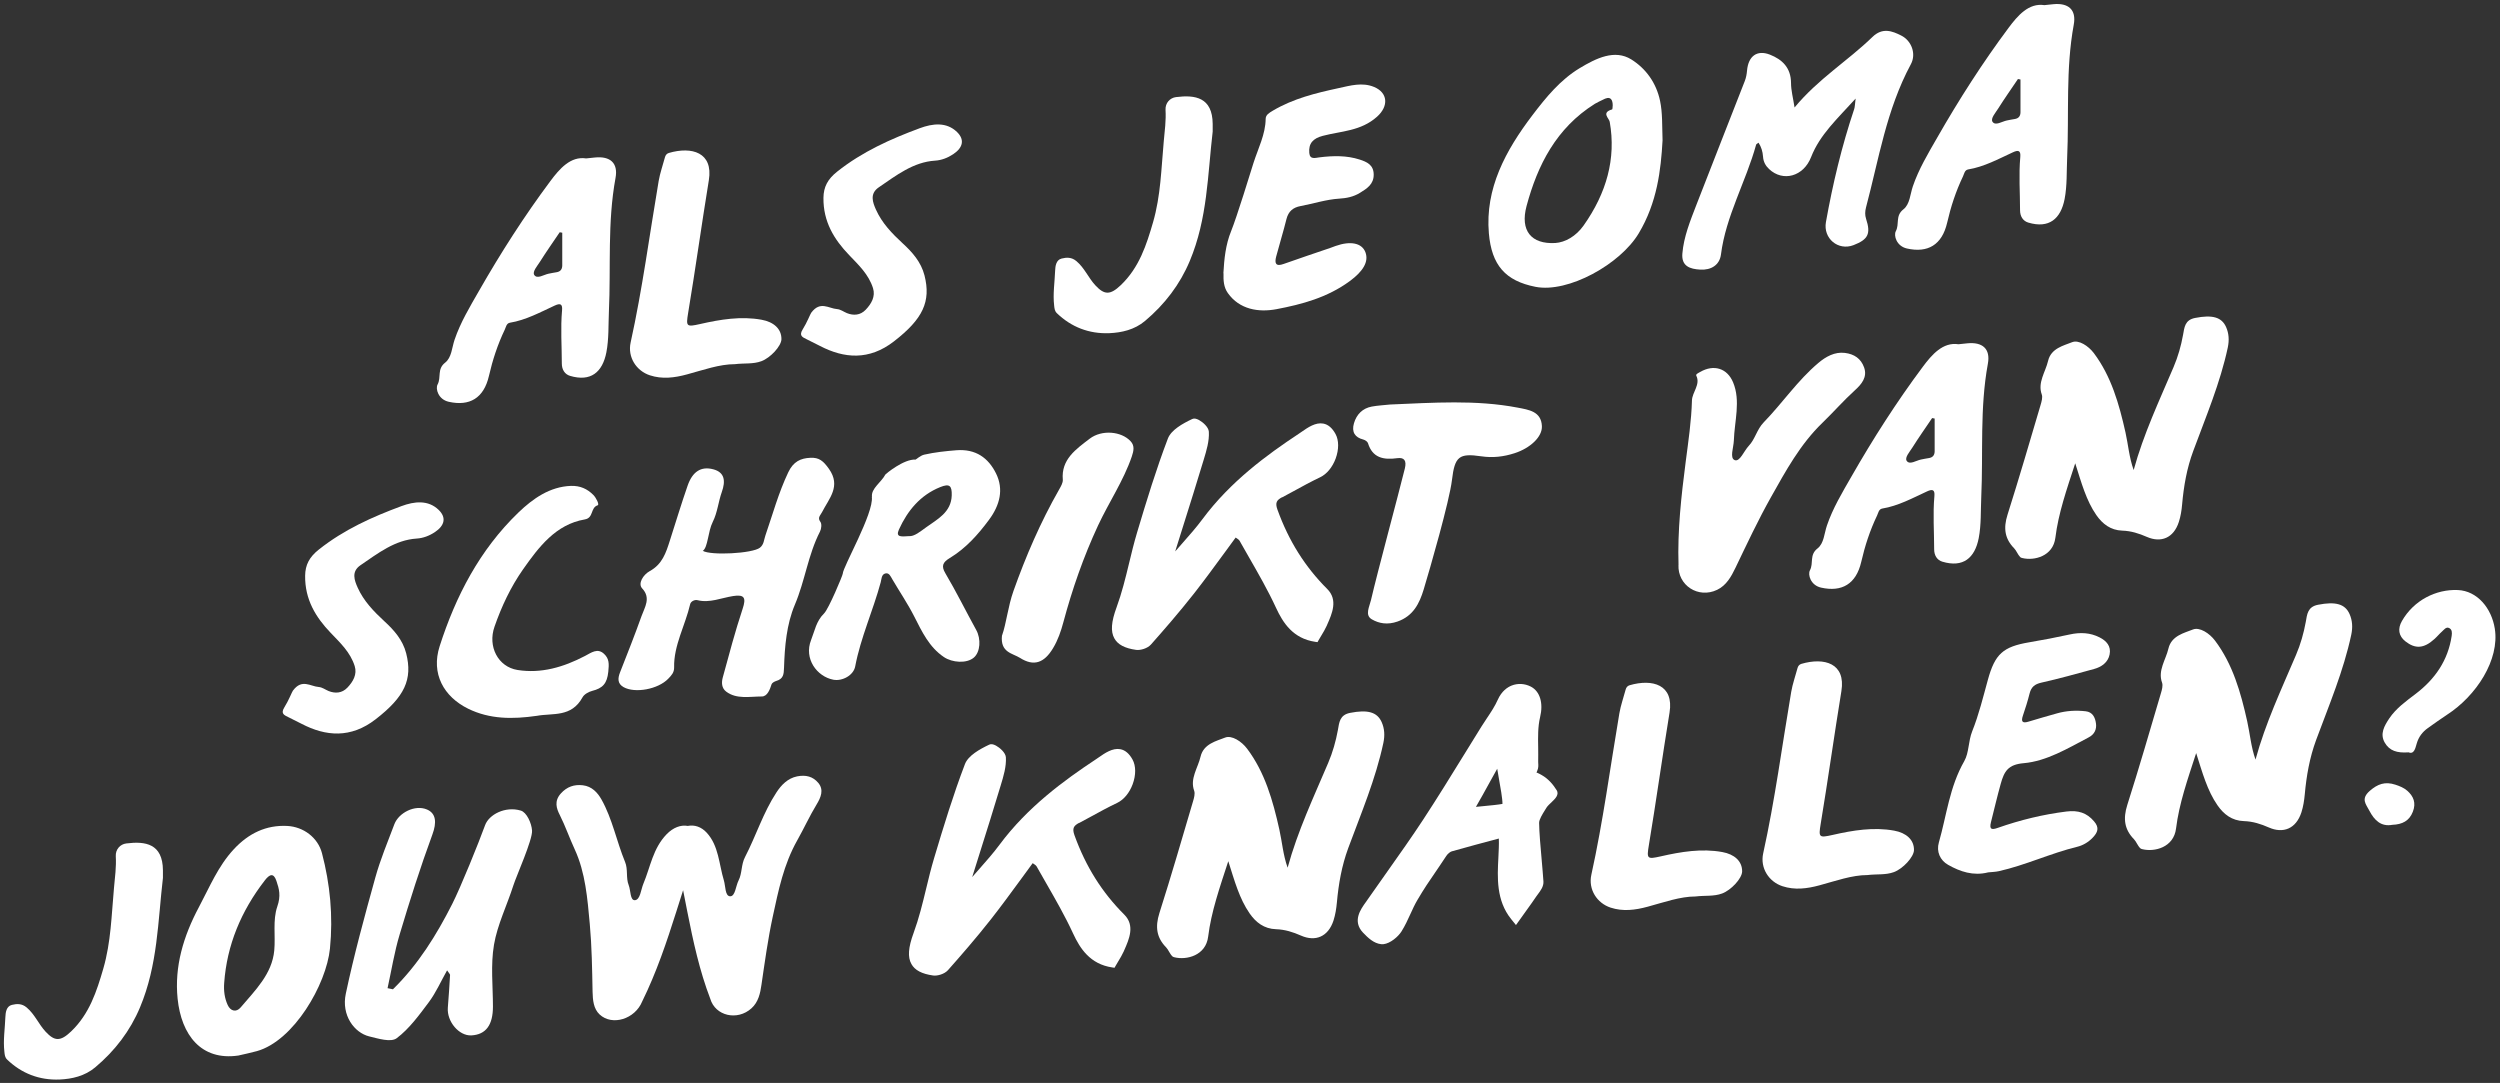 <?xml version="1.0" encoding="UTF-8"?>
<svg xmlns="http://www.w3.org/2000/svg" width="404" height="175" viewBox="0 0 404 175" fill="none">
  <rect x="0" y="0" width="404" height="175" fill="#333333" stroke="none"/>
  <path d="M161.93 102.7C162.64 100.69 162.87 98.08 163.77 95.52C165.77 89.89 168.13 84.41 171.13 79.15C171.42 78.64 171.79 78.02 171.75 77.52C171.46 74.24 173.88 72.59 176.1 70.89C178.05 69.4 181.23 69.69 182.71 71.31C183.36 72.01 183.23 72.8 182.9 73.77C181.56 77.69 179.19 81.18 177.44 84.93C175.07 90.03 173.27 95.23 171.84 100.55C171.45 102.01 170.97 103.42 170.17 104.75C168.73 107.16 167.04 107.72 164.84 106.32C163.62 105.55 161.62 105.46 161.92 102.69L161.93 102.7Z" fill="white"></path>
  <path d="M224.63 65.37C231.56 65.08 238.52 64.58 245.24 65.87C247.06 66.22 249.06 66.48 249.17 68.85C249.26 70.6 247.27 72.42 244.78 73.23C242.97 73.82 241.21 74.01 239.38 73.74C235.77 73.21 235.09 73.77 234.64 77.55C234.24 80.96 231.08 91.92 230.07 95.25C229.39 97.49 228.4 99.54 225.84 100.44C224.25 101 222.86 100.77 221.68 100.08C220.53 99.4 221.29 98.08 221.55 96.98C222.6 92.43 225.9 80.26 227.02 75.72C227.34 74.43 226.92 73.89 225.81 74.04C223.53 74.36 221.79 73.96 221.07 71.63C220.99 71.36 220.61 71.11 220.31 71.03C218.95 70.69 218.39 69.81 218.8 68.4C219.22 66.96 220.2 65.97 221.69 65.7C222.67 65.52 223.66 65.48 224.64 65.37H224.63Z" fill="white"></path>
  <path d="M321.23 140.99C318.87 141.57 316.76 140.86 314.82 139.76C313.52 139.03 312.89 137.63 313.32 136.14C314.58 131.74 315.03 127.19 317.43 122.99C318.21 121.62 318.06 119.8 318.71 118.17C319.79 115.47 320.47 112.65 321.24 109.86C322.39 105.68 323.68 104.51 327.95 103.79C330.13 103.42 332.3 103.01 334.47 102.53C336.2 102.15 337.78 102.24 339.27 102.99C340.4 103.56 341.19 104.41 340.91 105.78C340.65 107.04 339.62 107.78 338.4 108.11C335.57 108.88 332.74 109.68 329.9 110.31C328.8 110.56 328.25 111.01 327.98 112.08C327.68 113.28 327.3 114.47 326.9 115.65C326.55 116.67 326.87 116.91 327.83 116.61C329.35 116.15 330.88 115.71 332.41 115.28C333.96 114.84 335.51 114.77 337.04 114.94C338.16 115.06 338.58 115.93 338.71 116.92C338.84 117.85 338.46 118.68 337.55 119.15C334.15 120.94 330.73 123.01 327.03 123.33C324.51 123.55 323.88 124.63 323.31 126.69C322.74 128.74 322.26 130.8 321.74 132.86C321.44 134.06 321.86 134.13 322.85 133.78C326.49 132.5 330.18 131.61 333.94 131.14C335.82 130.91 337.21 131.33 338.4 132.73C339.3 133.77 339 134.52 338.15 135.4C337.46 136.12 336.55 136.63 335.68 136.84C331.4 137.88 327.31 139.82 323.02 140.78C322.45 140.91 321.87 140.91 321.22 140.98L321.23 140.99Z" fill="white"></path>
  <path d="M140.91 80.28C140.75 78.94 142.42 77.94 143.08 76.68C143.12 76.6 146.05 74.15 147.96 74.27C148.02 74.27 148.75 73.6 149.36 73.47C151.09 73.08 152.82 72.9 154.56 72.76C157.68 72.52 159.72 73.99 160.97 76.53C162.21 79.06 161.61 81.6 159.81 84.02C158.03 86.42 156.06 88.62 153.48 90.18C152.38 90.85 152.06 91.44 152.76 92.62C154.53 95.61 156.08 98.76 157.76 101.81C158.56 103.26 158.42 105.37 157.38 106.26C156.2 107.27 153.88 107.08 152.55 106.19C150.16 104.59 148.99 102.08 147.75 99.64C146.68 97.53 145.36 95.6 144.18 93.58C143.93 93.16 143.69 92.51 143.07 92.67C142.44 92.83 142.46 93.57 142.33 94.07C141.1 98.64 139.08 103.04 138.2 107.69C137.93 109.14 136.11 110.12 134.66 109.84C132.01 109.33 129.88 106.44 131.07 103.43C131.66 101.95 131.89 100.38 133.17 99.13C133.91 98.41 136.18 92.98 136.19 92.71C136.21 91.61 141.22 82.95 140.89 80.29L140.91 80.28ZM146.87 86.64C147.74 86.73 148.75 85.87 149.67 85.21C151.49 83.9 153.72 82.79 153.8 80.05C153.84 78.49 153.46 78.1 151.93 78.72C148.73 80.01 146.66 82.51 145.27 85.57C144.67 86.89 145.72 86.7 146.88 86.64H146.87Z" fill="white"></path>
  <path d="M38.47 170.58C32.53 171.43 29.3 167.27 28.7 161.37C28.18 156.23 29.6 151.35 32.17 146.54C33.88 143.33 35.24 139.97 37.79 137.23C40.19 134.65 43.02 133.31 46.39 133.47C49.05 133.6 51.37 135.36 52.03 137.87C53.34 142.85 53.85 148.02 53.32 153.3C52.73 159.11 47.47 168.19 41.52 169.86C40.52 170.14 39.5 170.34 38.49 170.58H38.47ZM36.23 158.82C36.13 160.11 36.29 161.3 36.79 162.4C37.23 163.38 38.16 163.67 38.9 162.79C41.24 160.03 43.97 157.39 44.32 153.6C44.54 151.22 44.05 148.71 44.81 146.5C45.41 144.78 45.12 143.66 44.66 142.33C44.21 141.02 43.57 141.27 42.81 142.25C38.93 147.26 36.67 152.76 36.23 158.82Z" fill="white"></path>
  <path d="M26.33 141.87C25.51 148.87 25.5 155.94 22.63 162.78C21.04 166.58 18.58 169.8 15.39 172.48C13.69 173.91 11.61 174.36 9.66 174.45C6.34 174.59 3.46 173.45 1.15 171.22C0.79 170.87 0.76 170.45 0.71 169.98C0.49 168.12 0.8 166.22 0.87 164.34C0.9 163.62 1.02 162.61 1.92 162.39C2.72 162.19 3.53 162.15 4.31 162.81C5.62 163.91 6.24 165.5 7.37 166.72C8.82 168.28 9.76 168.33 11.48 166.69C14.46 163.85 15.63 160.18 16.69 156.54C17.94 152.23 18.02 147.84 18.42 143.49C18.58 141.78 18.81 140.07 18.71 138.37C18.65 137.25 19.43 136.42 20.41 136.3C23.49 135.91 26.3 136.33 26.33 140.64C26.33 141.05 26.33 141.46 26.33 141.87Z" fill="white"></path>
  <path d="M132.23 126.51C131.36 125.47 130.21 125.19 128.82 125.46C127.3 125.76 126.25 126.87 125.49 128.03C123.33 131.31 122.19 135.04 120.4 138.49C119.75 139.73 119.95 141.11 119.35 142.29C118.89 143.19 118.82 144.85 118 144.84C117.15 144.83 117.26 143.21 116.98 142.28C116.18 139.65 116.16 136.68 114.2 134.56C113.33 133.61 112.22 133.25 111.14 133.47C110.02 133.26 108.79 133.72 107.73 134.81C105.5 137.11 105.11 140.1 103.97 142.81C103.57 143.77 103.47 145.38 102.62 145.47C101.8 145.55 101.94 143.88 101.59 143.02C101.13 141.88 101.51 140.48 101.01 139.29C99.64 135.97 98.96 132.32 97.2 129.2C96.58 128.1 95.66 127.07 94.18 126.9C92.81 126.74 91.62 127.12 90.62 128.24C89.53 129.46 89.92 130.65 90.46 131.7C91.37 133.51 92.03 135.44 92.88 137.27C94.61 141.03 94.93 145.19 95.31 149.33C95.64 152.95 95.69 156.61 95.76 160.27C95.79 161.61 95.91 163.02 96.9 163.94C98.93 165.83 102.62 164.69 103.78 161.83C106.09 157.14 107.73 152.25 109.28 147.36C109.65 146.19 110.01 145.02 110.39 143.86C110.62 145.01 110.85 146.16 111.07 147.32C112.01 152.1 113.05 156.89 114.78 161.4C115.59 164.18 119.16 165.01 121.44 162.94C122.56 161.93 122.86 160.5 123.05 159.15C123.59 155.47 124.09 151.78 124.88 148.12C125.79 143.92 126.63 139.71 128.84 135.79C129.92 133.88 130.82 131.88 131.97 129.99C132.64 128.88 133.18 127.65 132.24 126.52L132.23 126.51Z" fill="white"></path>
  <path d="M94.72 25.6C95.43 25.53 95.8 25.48 96.16 25.45C98.58 25.21 99.92 26.32 99.47 28.75C98.14 36.01 98.73 43.14 98.4 50.33C98.3 52.53 98.41 54.76 97.99 56.94C97.36 60.15 95.47 61.74 92.12 60.74C91.28 60.49 90.79 59.75 90.79 58.74C90.79 55.87 90.57 53.02 90.83 50.13C90.92 49.08 90.51 48.98 89.64 49.38C87.28 50.47 84.97 51.73 82.41 52.15C81.83 52.25 81.77 52.85 81.57 53.27C80.41 55.69 79.6 58.19 79.01 60.76C78.18 64.36 75.87 65.68 72.52 64.93C70.81 64.55 70.35 62.82 70.71 62.14C71.34 60.98 70.59 59.65 71.94 58.6C72.99 57.78 73.03 56.16 73.46 54.9C74.41 52.1 75.94 49.56 77.41 47C80.91 40.88 84.72 34.92 88.95 29.25C90.41 27.29 92.2 25.21 94.72 25.6ZM90.87 37.61C90.73 37.58 90.59 37.56 90.45 37.53C89.38 39.12 88.27 40.69 87.25 42.31C86.83 42.98 85.99 43.91 86.34 44.44C86.81 45.14 87.86 44.39 88.65 44.23C89.07 44.15 89.48 44.06 89.9 44C90.54 43.91 90.85 43.54 90.86 42.91C90.86 41.14 90.86 39.38 90.86 37.61H90.87Z" fill="white"></path>
  <path d="M330.37 0.83C331.08 0.76 331.45 0.71 331.81 0.68C334.23 0.44 335.57 1.55 335.12 3.98C333.79 11.24 334.38 18.37 334.05 25.56C333.95 27.76 334.06 29.99 333.64 32.17C333.01 35.38 331.12 36.97 327.77 35.97C326.93 35.72 326.44 34.98 326.44 33.97C326.44 31.1 326.22 28.25 326.48 25.36C326.57 24.31 326.16 24.21 325.29 24.61C322.93 25.7 320.62 26.96 318.06 27.38C317.48 27.48 317.42 28.08 317.22 28.5C316.06 30.92 315.25 33.42 314.66 35.99C313.83 39.59 311.52 40.91 308.17 40.16C306.46 39.78 306 38.05 306.36 37.37C306.99 36.21 306.24 34.88 307.59 33.83C308.64 33.01 308.68 31.39 309.11 30.13C310.06 27.33 311.59 24.79 313.06 22.23C316.56 16.11 320.37 10.15 324.6 4.48C326.06 2.52 327.85 0.44 330.37 0.83ZM326.52 12.85C326.38 12.82 326.24 12.8 326.1 12.77C325.03 14.36 323.92 15.93 322.9 17.55C322.48 18.22 321.64 19.15 321.99 19.68C322.46 20.38 323.51 19.63 324.3 19.47C324.72 19.39 325.13 19.3 325.55 19.24C326.19 19.15 326.5 18.78 326.51 18.15C326.51 16.38 326.51 14.62 326.51 12.85H326.52Z" fill="white"></path>
  <path d="M131.12 50.51C132.55 48.59 133.92 49.85 135.27 49.95C135.83 49.99 136.33 50.38 136.86 50.6C137.91 51.02 139.02 50.97 139.89 50.06C140.82 49.09 141.5 47.91 141.08 46.57C140.38 44.34 138.74 42.81 137.21 41.21C134.78 38.68 133.02 35.81 133.07 31.96C133.09 30.22 133.75 28.95 135.28 27.74C139.36 24.5 143.94 22.46 148.63 20.72C150.73 19.94 152.96 19.69 154.65 21.33C155.9 22.54 155.65 23.84 154.05 24.91C153.14 25.52 152.12 25.9 151.11 25.96C147.59 26.18 144.83 28.35 142 30.28C140.5 31.31 141.04 32.72 141.55 33.87C142.53 36.06 144.15 37.73 145.88 39.33C147.43 40.75 148.84 42.33 149.4 44.51C150.47 48.73 149.14 51.54 144.47 55.16C140.44 58.29 136.4 57.93 132.5 55.9C131.79 55.53 131.07 55.18 130.35 54.82C129.71 54.5 129.07 54.27 129.71 53.24C130.42 52.11 130.94 50.74 131.11 50.51H131.12Z" fill="white"></path>
  <path d="M118.75 58.85C116.26 58.85 113.66 59.79 111.03 60.5C108.98 61.06 107 61.3 105.02 60.65C102.83 59.93 101.39 57.72 101.91 55.35C103.82 46.68 104.96 37.95 106.44 29.25C106.66 27.96 107.12 26.68 107.46 25.4C107.55 25.07 107.75 24.82 108.08 24.72C111.8 23.63 115.28 24.63 114.55 29.12C113.38 36.28 112.39 43.44 111.2 50.6C110.84 52.77 110.93 52.86 113.11 52.37C116.44 51.61 119.76 51.07 123.07 51.67C125.02 52.02 126.3 53.14 126.28 54.81C126.26 55.93 124.5 57.83 123.04 58.37C121.68 58.87 120.32 58.66 118.75 58.85Z" fill="white"></path>
  <path d="M274 144.87C271.51 144.87 268.91 145.81 266.28 146.52C264.23 147.08 262.25 147.32 260.27 146.67C258.08 145.95 256.64 143.74 257.16 141.37C259.07 132.7 260.21 123.97 261.69 115.27C261.91 113.98 262.37 112.7 262.71 111.42C262.8 111.09 263 110.84 263.33 110.74C267.05 109.65 270.53 110.65 269.8 115.14C268.63 122.3 267.64 129.46 266.45 136.62C266.09 138.79 266.18 138.88 268.36 138.39C271.69 137.63 275.01 137.09 278.32 137.69C280.27 138.04 281.55 139.16 281.53 140.83C281.51 141.95 279.75 143.85 278.29 144.39C276.93 144.89 275.57 144.68 274 144.87Z" fill="white"></path>
  <path d="M301.77 141.41C299.28 141.41 296.68 142.35 294.05 143.06C292 143.62 290.02 143.86 288.04 143.21C285.85 142.49 284.41 140.28 284.93 137.91C286.84 129.24 287.98 120.51 289.46 111.81C289.68 110.52 290.14 109.24 290.48 107.96C290.57 107.63 290.77 107.38 291.1 107.28C294.82 106.19 298.3 107.19 297.57 111.68C296.4 118.84 295.41 126 294.22 133.16C293.86 135.33 293.95 135.42 296.13 134.93C299.46 134.17 302.78 133.63 306.09 134.23C308.04 134.58 309.32 135.7 309.3 137.37C309.28 138.49 307.52 140.39 306.06 140.93C304.7 141.43 303.34 141.22 301.77 141.41Z" fill="white"></path>
  <path d="M197.7 44.16C197.83 41.87 198.05 39.56 198.95 37.35C199.87 35.09 202.19 27.52 202.58 26.28C203.33 23.95 204.5 21.7 204.53 19.23C204.53 18.56 205.1 18.24 205.68 17.89C209.03 15.91 212.64 15.04 216.28 14.25C218.25 13.82 220.16 13.26 222.07 14.06C224.26 14.98 224.46 17.13 222.53 18.86C219.91 21.2 216.75 21.17 213.77 21.95C212.19 22.36 211.44 23.17 211.58 24.72C211.68 25.83 212.54 25.51 213.21 25.43C215.44 25.15 217.63 25.11 219.71 25.78C220.89 26.16 221.98 26.64 221.99 28.21C222 29.77 220.92 30.46 219.76 31.17C218.7 31.82 217.57 32.03 216.43 32.1C214.32 32.23 212.26 32.91 210.18 33.3C208.98 33.52 208.21 34.13 207.89 35.41C207.39 37.44 206.76 39.44 206.23 41.46C205.95 42.53 206.14 43.13 207.45 42.65C209.94 41.76 212.45 40.93 214.96 40.07C215.25 39.97 215.54 39.85 215.83 39.75C218.26 38.89 220.08 39.27 220.65 40.76C221.23 42.29 220.27 43.85 218.12 45.43C214.49 48.1 210.34 49.19 206.29 49.96C203.41 50.51 200.31 50.03 198.42 47.36C197.74 46.4 197.69 45.31 197.72 44.16H197.7Z" fill="white"></path>
  <path d="M195.97 21.26C195.15 28.26 195.14 35.33 192.27 42.17C190.68 45.97 188.22 49.19 185.03 51.87C183.33 53.3 181.25 53.75 179.3 53.84C175.98 53.98 173.1 52.84 170.79 50.61C170.43 50.26 170.4 49.84 170.35 49.37C170.13 47.51 170.44 45.61 170.51 43.73C170.54 43.01 170.66 42 171.56 41.78C172.36 41.58 173.17 41.54 173.95 42.2C175.26 43.3 175.88 44.89 177.01 46.11C178.46 47.67 179.4 47.72 181.12 46.08C184.1 43.24 185.27 39.57 186.33 35.93C187.58 31.62 187.66 27.23 188.06 22.88C188.22 21.17 188.45 19.46 188.35 17.76C188.29 16.64 189.07 15.81 190.05 15.69C193.13 15.3 195.94 15.72 195.97 20.03C195.97 20.44 195.97 20.85 195.97 21.26Z" fill="white"></path>
  <path d="M268.67 22.67C268.4 27.51 267.79 32.73 264.83 37.69C261.84 42.71 253.39 47.39 248.13 46.35C243.27 45.39 241.04 42.85 240.6 37.69C239.98 30.48 243.28 24.35 247.66 18.59C249.82 15.75 252.13 12.92 255.25 11.03C257.95 9.4 260.94 7.93 263.63 9.61C265.96 11.07 267.66 13.38 268.27 16.32C268.67 18.24 268.59 20.23 268.67 22.68V22.67ZM251.34 39.27C252.93 39.16 254.67 38.2 255.92 36.43C259.6 31.21 261.19 25.65 260.13 19.68C260.03 19.1 258.72 18.2 260.52 17.68C260.6 17.66 260.75 16.47 260.35 16.03C260.02 15.66 259.49 15.87 259.04 16.11C258.61 16.33 258.15 16.52 257.74 16.77C251.48 20.69 248.46 26.7 246.69 33.3C245.63 37.26 247.43 39.49 251.34 39.27Z" fill="white"></path>
  <path d="M284.18 23.06C284 23.2 283.82 23.28 283.79 23.38C282.15 29.34 278.89 34.93 278.11 41.11C277.89 42.84 276.51 43.67 274.77 43.57C273.11 43.48 271.7 43.03 271.87 40.98C272.09 38.26 273.15 35.67 274.14 33.1C276.72 26.42 279.37 19.76 281.96 13.09C282.17 12.56 282.27 11.98 282.32 11.42C282.52 9.08 283.92 8.01 286.02 8.83C288 9.61 289.41 10.93 289.43 13.4C289.43 14.62 289.76 15.8 290 17.37C293.82 12.74 298.61 9.84 302.58 5.98C304.21 4.39 305.8 5.02 307.23 5.74C308.9 6.57 309.7 8.69 308.8 10.37C304.83 17.76 303.62 25.73 301.55 33.51C301.38 34.17 301.36 34.76 301.56 35.37C302.35 37.78 301.89 38.7 299.54 39.61C297.03 40.58 294.6 38.51 295.07 35.89C296.17 29.73 297.62 23.64 299.64 17.62C299.75 17.29 299.74 16.94 299.87 15.93C296.92 19.19 294.1 21.74 292.67 25.39C291.45 28.53 288.12 29.44 285.87 27.31C285.32 26.79 284.96 26.14 284.91 25.34C284.85 24.5 284.63 23.75 284.18 23.06Z" fill="white"></path>
  <path d="M251.54 127.68C251.08 126.92 250.28 125.89 249.14 125.25C249.02 125.18 248.89 125.12 248.77 125.05C248.61 124.97 248.37 124.85 248.32 124.85C248.32 124.85 248.22 124.98 248.42 124.55C248.63 124.1 248.6 123.66 248.58 123.35C248.58 123.27 248.57 123.19 248.57 123.11C248.59 122.35 248.57 121.58 248.57 120.81C248.54 119.08 248.51 117.44 248.88 115.89C249.43 113.61 248.86 111.73 247.39 110.96C246.4 110.45 245.27 110.39 244.27 110.79C243.6 111.06 242.66 111.68 242.03 113.1C241.58 114.11 240.95 115.07 240.27 116.08C239.97 116.53 239.67 116.98 239.39 117.43C238.46 118.92 237.54 120.42 236.62 121.91C234.47 125.4 232.24 129.01 229.96 132.49C228.15 135.25 226.2 138 224.32 140.66C223.21 142.22 222.11 143.78 221.02 145.35C220.92 145.49 220.82 145.63 220.72 145.78C219.89 146.93 218.5 148.85 220.26 150.71C221.06 151.55 222.01 152.46 223.2 152.58C223.32 152.59 223.44 152.59 223.56 152.58C224.69 152.46 225.96 151.35 226.48 150.52C227.05 149.61 227.5 148.64 227.92 147.71C228.29 146.9 228.64 146.13 229.07 145.41C230.17 143.54 230.93 142.44 231.81 141.16C232.36 140.35 232.96 139.48 233.72 138.32C233.95 137.96 234.37 137.64 234.6 137.58C236.88 136.94 240.06 136.07 242.21 135.51C242.25 136.47 242.19 137.5 242.14 138.57C241.97 141.82 241.78 145.51 244.19 148.51L244.98 149.49L246.74 147.03C247.34 146.2 247.81 145.54 248.26 144.87C248.34 144.75 248.43 144.63 248.53 144.5C248.95 143.94 249.47 143.24 249.42 142.46C249.36 141.51 249.25 140.3 249.14 139.01C248.95 136.91 248.74 134.52 248.72 132.96C248.72 132.44 249.25 131.58 249.68 130.89L249.93 130.49C250.07 130.26 250.49 129.86 250.77 129.6C251.32 129.07 252.01 128.42 251.55 127.67L251.54 127.68ZM242.81 129.91C242.13 130.04 240.78 130.17 239.83 130.26C239.38 130.3 238.93 130.34 238.51 130.39C239.2 129.21 239.98 127.79 240.7 126.48C241.15 125.67 241.58 124.89 241.95 124.23C242.03 124.72 242.13 125.28 242.24 125.92C242.46 127.14 242.81 129.08 242.8 129.93L242.81 129.91Z" fill="white"></path>
  <path d="M198.51 139.11C197.09 143.47 195.73 147.35 195.24 151.35C194.87 154.43 191.74 155.18 189.8 154.7C189.68 154.67 189.54 154.63 189.46 154.55C189.03 154.13 188.81 153.47 188.45 153.1C186.92 151.54 186.64 149.82 187.36 147.55C189.27 141.56 191.01 135.53 192.79 129.51C192.96 128.95 193.15 128.26 192.98 127.79C192.26 125.83 193.59 124.09 194.01 122.27C194.5 120.19 196.59 119.75 197.96 119.2C199.04 118.76 200.64 119.8 201.54 121C204.4 124.8 205.7 129.36 206.74 134.04C207.19 136.04 207.34 138.14 208.08 140.22C209.7 134.29 212.28 128.83 214.63 123.3C215.37 121.56 215.87 119.79 216.2 117.99C216.42 116.74 216.49 115.53 218.18 115.2C220.99 114.65 222.55 115.05 223.28 116.7C223.74 117.74 223.81 118.84 223.55 120.06C222.31 125.88 219.96 131.43 217.88 137.04C216.81 139.95 216.31 142.87 216.04 145.85C215.95 146.81 215.8 147.8 215.5 148.74C214.63 151.42 212.54 152.2 210.26 151.2C208.94 150.62 207.67 150.21 206.2 150.16C204.27 150.1 202.94 149.05 201.94 147.61C200.28 145.22 199.51 142.37 198.47 139.1L198.51 139.11Z" fill="white"></path>
  <path d="M354.92 121.64C353.5 126 352.14 129.88 351.65 133.88C351.28 136.96 348.15 137.71 346.21 137.23C346.09 137.2 345.95 137.16 345.87 137.08C345.44 136.66 345.22 136 344.86 135.63C343.33 134.07 343.05 132.35 343.77 130.08C345.68 124.09 347.42 118.06 349.2 112.04C349.37 111.48 349.56 110.79 349.39 110.32C348.67 108.36 350 106.62 350.42 104.8C350.91 102.72 353 102.28 354.37 101.73C355.45 101.29 357.05 102.33 357.95 103.53C360.81 107.33 362.11 111.89 363.15 116.57C363.6 118.57 363.75 120.67 364.49 122.75C366.11 116.82 368.69 111.36 371.04 105.83C371.78 104.09 372.28 102.32 372.61 100.52C372.83 99.27 372.9 98.06 374.59 97.73C377.4 97.18 378.96 97.58 379.69 99.23C380.15 100.27 380.22 101.37 379.96 102.59C378.72 108.41 376.37 113.96 374.29 119.57C373.22 122.48 372.72 125.4 372.45 128.38C372.36 129.34 372.21 130.33 371.91 131.27C371.04 133.95 368.95 134.73 366.67 133.73C365.35 133.15 364.08 132.74 362.61 132.69C360.68 132.63 359.35 131.58 358.35 130.14C356.69 127.75 355.92 124.9 354.88 121.63L354.92 121.64Z" fill="white"></path>
  <path d="M63.5 159.87C67.59 155.86 70.55 151.08 73.08 146.08C74.46 143.36 77.35 136.21 78.39 133.35C79.01 131.64 81.64 130.24 84.16 130.99C85.11 131.27 85.9 133.01 85.98 134.22C86.08 135.7 83.45 141.55 82.96 143.08C81.94 146.28 80.38 149.43 79.83 152.66C79.27 155.96 79.66 159.33 79.66 162.66C79.66 165.65 78.52 167.19 76.18 167.32C74.18 167.43 72.19 165.08 72.37 162.83C72.51 161.07 72.63 159.32 72.73 157.56C72.73 157.42 72.57 157.29 72.25 156.81C71.22 158.64 70.45 160.4 69.33 161.91C67.76 164.01 66.14 166.25 64.1 167.78C63.16 168.48 61.11 167.83 59.66 167.48C57.26 166.89 55.14 164.08 55.88 160.59C57.21 154.3 58.92 148.05 60.65 141.82C61.46 138.9 62.65 136.05 63.73 133.19C64.43 131.35 67.06 129.98 69.01 130.82C70.49 131.46 70.58 132.94 69.88 134.84C67.92 140.17 66.21 145.57 64.59 150.99C63.73 153.85 63.27 156.78 62.63 159.69C62.92 159.75 63.21 159.81 63.5 159.87Z" fill="white"></path>
  <path d="M174.4 132.99C175.02 132.66 175.63 132.32 176.25 131.99C177.65 131.22 179.1 130.43 180.55 129.74C181.61 129.23 182.52 128.13 183.04 126.73C183.58 125.26 183.58 123.77 183.02 122.75C182.49 121.78 181.82 121.21 181.04 121.07C179.79 120.84 178.55 121.7 177.56 122.39C177.4 122.5 177.24 122.61 177.09 122.71C171.92 126.13 166.03 130.44 161.53 136.5C160.53 137.85 159.37 139.16 158.26 140.42C157.87 140.86 157.49 141.29 157.11 141.73L158.29 137.97C159.42 134.38 160.59 130.67 161.71 126.94C162.17 125.43 162.64 123.88 162.55 122.38C162.5 121.62 161.55 120.82 160.95 120.49C160.5 120.25 160.16 120.2 159.87 120.33C158.31 121.07 156.46 122.1 155.93 123.49C154.05 128.42 152.5 133.49 150.95 138.68C150.46 140.32 150.05 142 149.66 143.63C149.09 146 148.49 148.44 147.64 150.76C146.77 153.12 146.66 154.67 147.28 155.78C147.83 156.78 148.95 157.38 150.79 157.64C151.48 157.74 152.63 157.41 153.19 156.78C155.15 154.57 157.71 151.64 160.14 148.55C161.81 146.42 163.37 144.28 165.03 142.02C165.64 141.18 166.26 140.34 166.88 139.49C166.9 139.5 166.92 139.51 166.93 139.52C167.18 139.68 167.41 139.84 167.51 140C168.01 140.89 168.51 141.77 169.02 142.65C170.54 145.3 172.11 148.03 173.41 150.85C174.53 153.27 176.15 155.81 179.75 156.34L180.11 156.39L180.3 156.05C180.44 155.81 180.58 155.57 180.72 155.34C181.03 154.83 181.35 154.29 181.6 153.74L181.68 153.55C182.47 151.77 183.44 149.56 181.69 147.81C178.09 144.22 175.46 140.03 173.64 134.99C173.22 133.83 173.53 133.43 174.39 132.97L174.4 132.99Z" fill="white"></path>
  <path d="M207.2 80.37C207.82 80.04 208.43 79.7 209.05 79.37C210.45 78.6 211.9 77.81 213.35 77.12C214.41 76.61 215.32 75.51 215.84 74.11C216.38 72.64 216.38 71.15 215.82 70.13C215.29 69.16 214.62 68.59 213.84 68.45C212.59 68.22 211.35 69.08 210.36 69.77C210.2 69.88 210.04 69.99 209.89 70.09C204.72 73.51 198.83 77.82 194.33 83.88C193.33 85.23 192.17 86.54 191.06 87.8C190.67 88.24 190.29 88.67 189.91 89.11L191.09 85.35C192.22 81.76 193.39 78.05 194.51 74.32C194.97 72.81 195.44 71.26 195.35 69.76C195.3 69 194.35 68.2 193.75 67.87C193.3 67.63 192.96 67.58 192.67 67.71C191.11 68.45 189.26 69.48 188.73 70.87C186.85 75.8 185.3 80.87 183.75 86.06C183.26 87.7 182.85 89.38 182.46 91.01C181.89 93.38 181.29 95.82 180.44 98.14C179.57 100.5 179.46 102.05 180.08 103.16C180.63 104.16 181.75 104.76 183.59 105.02C184.28 105.12 185.43 104.79 185.99 104.16C187.95 101.95 190.51 99.02 192.94 95.93C194.61 93.8 196.17 91.66 197.83 89.4C198.44 88.56 199.06 87.72 199.68 86.87C199.7 86.88 199.72 86.89 199.73 86.9C199.98 87.06 200.21 87.22 200.31 87.38C200.81 88.27 201.31 89.15 201.82 90.03C203.34 92.68 204.91 95.41 206.21 98.23C207.33 100.65 208.95 103.19 212.55 103.72L212.91 103.77L213.1 103.43C213.24 103.19 213.38 102.95 213.52 102.72C213.83 102.21 214.15 101.67 214.4 101.12L214.48 100.93C215.27 99.15 216.24 96.94 214.49 95.19C210.89 91.6 208.26 87.41 206.44 82.37C206.02 81.21 206.33 80.81 207.19 80.35L207.2 80.37Z" fill="white"></path>
  <path d="M47.36 111.58C48.79 109.66 50.16 110.92 51.51 111.02C52.07 111.06 52.57 111.45 53.1 111.67C54.15 112.09 55.26 112.04 56.13 111.13C57.06 110.16 57.74 108.98 57.32 107.64C56.62 105.41 54.98 103.88 53.45 102.28C51.02 99.75 49.26 96.88 49.31 93.03C49.33 91.29 49.99 90.02 51.52 88.81C55.6 85.57 60.18 83.53 64.87 81.79C66.97 81.01 69.2 80.76 70.89 82.4C72.14 83.61 71.89 84.91 70.29 85.98C69.38 86.59 68.36 86.97 67.35 87.03C63.83 87.25 61.07 89.42 58.24 91.35C56.74 92.38 57.28 93.79 57.79 94.94C58.77 97.13 60.39 98.8 62.12 100.4C63.67 101.82 65.08 103.4 65.64 105.58C66.71 109.8 65.38 112.61 60.71 116.23C56.68 119.36 52.64 119 48.74 116.97C48.03 116.6 47.31 116.25 46.59 115.89C45.95 115.57 45.31 115.34 45.95 114.31C46.66 113.18 47.18 111.81 47.35 111.58H47.36Z" fill="white"></path>
  <path d="M113.56 89.01C114.87 89.8 121.6 89.45 122.8 88.51C123.46 88 123.45 87.22 123.68 86.56C124.86 83.14 125.8 79.66 127.38 76.33C128.21 74.57 129.4 74.05 130.95 73.98C132.35 73.91 133.03 74.46 133.96 75.77C135.94 78.58 133.98 80.53 132.85 82.75C132.54 83.35 132.07 83.65 132.58 84.34C132.82 84.66 132.74 85.45 132.51 85.9C130.57 89.69 130.1 93.83 128.45 97.72C127.1 100.91 126.81 104.47 126.7 107.88C126.66 108.96 126.62 109.7 125.42 110.05C125.15 110.13 124.76 110.36 124.69 110.57C124.41 111.46 123.99 112.55 123.11 112.55C121.16 112.55 119.03 113.03 117.36 111.77C116.6 111.2 116.57 110.29 116.81 109.44C117.82 105.74 118.8 102.03 120.01 98.38C120.61 96.58 120.29 96.04 118.48 96.32C116.57 96.62 114.66 97.48 112.73 96.99C112.26 96.87 111.63 97.18 111.53 97.64C110.74 101.05 108.86 104.31 108.94 107.83C108.96 108.71 108.47 109.17 107.99 109.68C106.34 111.4 102.6 112.07 100.77 111.04C99.8 110.49 99.8 109.67 100.2 108.65C101.38 105.64 102.58 102.63 103.66 99.59C104.19 98.11 105.23 96.64 103.77 95.08C103.05 94.3 103.94 92.87 105 92.29C107.03 91.18 107.62 89.33 108.23 87.42C109.19 84.44 110.09 81.44 111.12 78.48C111.91 76.21 113.29 75.31 115.27 75.84C117.12 76.33 117.28 77.73 116.64 79.52C116.08 81.1 115.94 82.83 115.19 84.32C114.38 85.93 114.42 88.46 113.56 89.03V89.01Z" fill="white"></path>
  <path d="M86.73 115.68C82.84 116.24 79.14 116.24 75.66 114.53C71.71 112.59 69.62 108.87 71.05 104.42C73.63 96.39 77.48 88.89 83.78 82.82C86.12 80.57 88.86 78.64 92.26 78.52C93.77 78.47 94.91 79.01 95.88 79.98C96.35 80.45 96.89 81.56 96.59 81.65C95.38 82.04 95.97 83.69 94.5 83.94C89.82 84.74 87.07 88.39 84.53 92C82.53 94.85 81.05 98 79.91 101.28C78.79 104.47 80.48 107.77 83.64 108.27C87.43 108.87 91.02 107.84 94.54 106C95.57 105.46 96.56 104.68 97.61 105.66C98.46 106.45 98.43 107.28 98.3 108.56C98.1 110.49 97.38 111.22 95.69 111.65C95.13 111.79 94.4 112.2 94.14 112.68C92.34 115.97 89.35 115.2 86.74 115.68H86.73Z" fill="white"></path>
  <path d="M316.49 55.63C317.2 55.56 317.57 55.51 317.93 55.48C320.35 55.24 321.69 56.35 321.24 58.78C319.91 66.04 320.5 73.17 320.17 80.36C320.07 82.56 320.18 84.79 319.76 86.97C319.13 90.18 317.24 91.77 313.89 90.77C313.05 90.52 312.56 89.78 312.56 88.77C312.56 85.9 312.34 83.05 312.6 80.16C312.69 79.11 312.28 79.01 311.41 79.41C309.05 80.5 306.74 81.76 304.18 82.18C303.6 82.28 303.54 82.88 303.34 83.3C302.18 85.72 301.37 88.22 300.78 90.79C299.95 94.39 297.64 95.71 294.29 94.96C292.58 94.58 292.12 92.85 292.48 92.17C293.11 91.01 292.36 89.68 293.71 88.63C294.76 87.81 294.8 86.19 295.23 84.93C296.18 82.13 297.71 79.59 299.18 77.03C302.68 70.91 306.49 64.95 310.72 59.28C312.18 57.32 313.97 55.24 316.49 55.63ZM312.65 67.64C312.51 67.61 312.37 67.59 312.23 67.56C311.16 69.15 310.05 70.72 309.03 72.34C308.61 73.01 307.77 73.94 308.12 74.47C308.59 75.17 309.64 74.42 310.43 74.26C310.85 74.18 311.26 74.09 311.68 74.03C312.32 73.94 312.63 73.57 312.64 72.94C312.64 71.17 312.64 69.41 312.64 67.64H312.65Z" fill="white"></path>
  <path d="M335.36 74.86C333.96 79.14 332.63 82.96 332.15 86.89C331.78 89.91 328.71 90.65 326.81 90.18C326.69 90.15 326.56 90.12 326.48 90.04C326.06 89.62 325.85 88.97 325.49 88.61C323.99 87.08 323.71 85.39 324.42 83.16C326.29 77.27 328.01 71.35 329.76 65.44C329.92 64.89 330.12 64.21 329.95 63.75C329.25 61.82 330.55 60.12 330.97 58.32C331.45 56.27 333.5 55.85 334.85 55.3C335.91 54.87 337.48 55.89 338.37 57.07C341.18 60.81 342.45 65.29 343.48 69.89C343.92 71.86 344.07 73.92 344.8 75.96C346.4 70.13 348.93 64.77 351.24 59.34C351.97 57.63 352.46 55.89 352.78 54.12C353 52.9 353.07 51.7 354.73 51.38C357.49 50.84 359.02 51.23 359.74 52.86C360.19 53.89 360.26 54.96 360.01 56.16C358.79 61.88 356.48 67.33 354.44 72.85C353.38 75.7 352.89 78.58 352.63 81.51C352.55 82.46 352.4 83.43 352.1 84.35C351.25 86.98 349.2 87.74 346.95 86.77C345.65 86.2 344.4 85.8 342.96 85.75C341.07 85.69 339.76 84.66 338.77 83.24C337.14 80.89 336.38 78.09 335.36 74.88V74.86Z" fill="white"></path>
  <path d="M271.25 91.3C271.07 85.76 271.69 80.17 272.41 74.61C272.84 71.3 273.33 68.01 273.42 64.71C273.46 63.37 274.83 62.14 274.12 60.71C274 60.47 274.47 60.27 274.74 60.11C276.98 58.82 279.13 59.53 280.07 61.79C281.32 64.8 280.29 68.05 280.19 71.2C280.15 72.32 279.48 74.04 280.34 74.36C281.17 74.66 281.82 72.87 282.6 72.05C283.63 70.97 283.91 69.4 285 68.27C288.04 65.14 290.5 61.47 293.85 58.65C295.03 57.65 296.49 56.82 298.14 57.03C299.65 57.22 300.72 57.94 301.24 59.38C301.8 60.95 300.82 62.1 299.75 63.07C297.92 64.73 296.3 66.59 294.53 68.3C290.9 71.8 288.58 76.1 286.18 80.36C284.09 84.08 282.29 87.93 280.45 91.76C279.78 93.16 278.98 94.61 277.48 95.32C274.44 96.77 271.1 94.6 271.24 91.28L271.25 91.3Z" fill="white"></path>
  <path d="M389.22 121.58C387.36 121.71 386.14 121.34 385.37 120C384.56 118.58 385.31 117.29 386.11 116.09C387.2 114.47 388.79 113.33 390.33 112.16C393.54 109.73 395.61 106.68 396.19 102.76C396.27 102.19 396.25 101.72 395.78 101.49C395.29 101.25 394.95 101.77 394.62 102.06C394.19 102.44 393.82 102.9 393.39 103.28C391.7 104.81 390.31 104.9 388.71 103.64C387.61 102.77 387.43 101.61 388.16 100.34C390.08 96.99 393.68 95.2 397.18 95.35C400.32 95.48 402.64 98.28 403.16 101.59C403.96 106.62 400.18 112.44 395.44 115.5C394.39 116.18 393.38 116.93 392.35 117.65C391.46 118.28 390.85 119.1 390.55 120.13C390.3 120.99 390.11 121.94 389.2 121.57L389.22 121.58Z" fill="white"></path>
  <path d="M386.61 133.29C384.79 133.63 383.7 132.57 382.89 131.01C382.35 129.96 381.45 129.11 382.97 127.79C384.23 126.7 385.42 126.25 387.11 126.81C387.8 127.04 388.46 127.3 389.01 127.78C390.02 128.67 390.48 129.75 389.91 131.19C389.34 132.65 388.22 133.23 386.61 133.29Z" fill="white"></path>
</svg>
